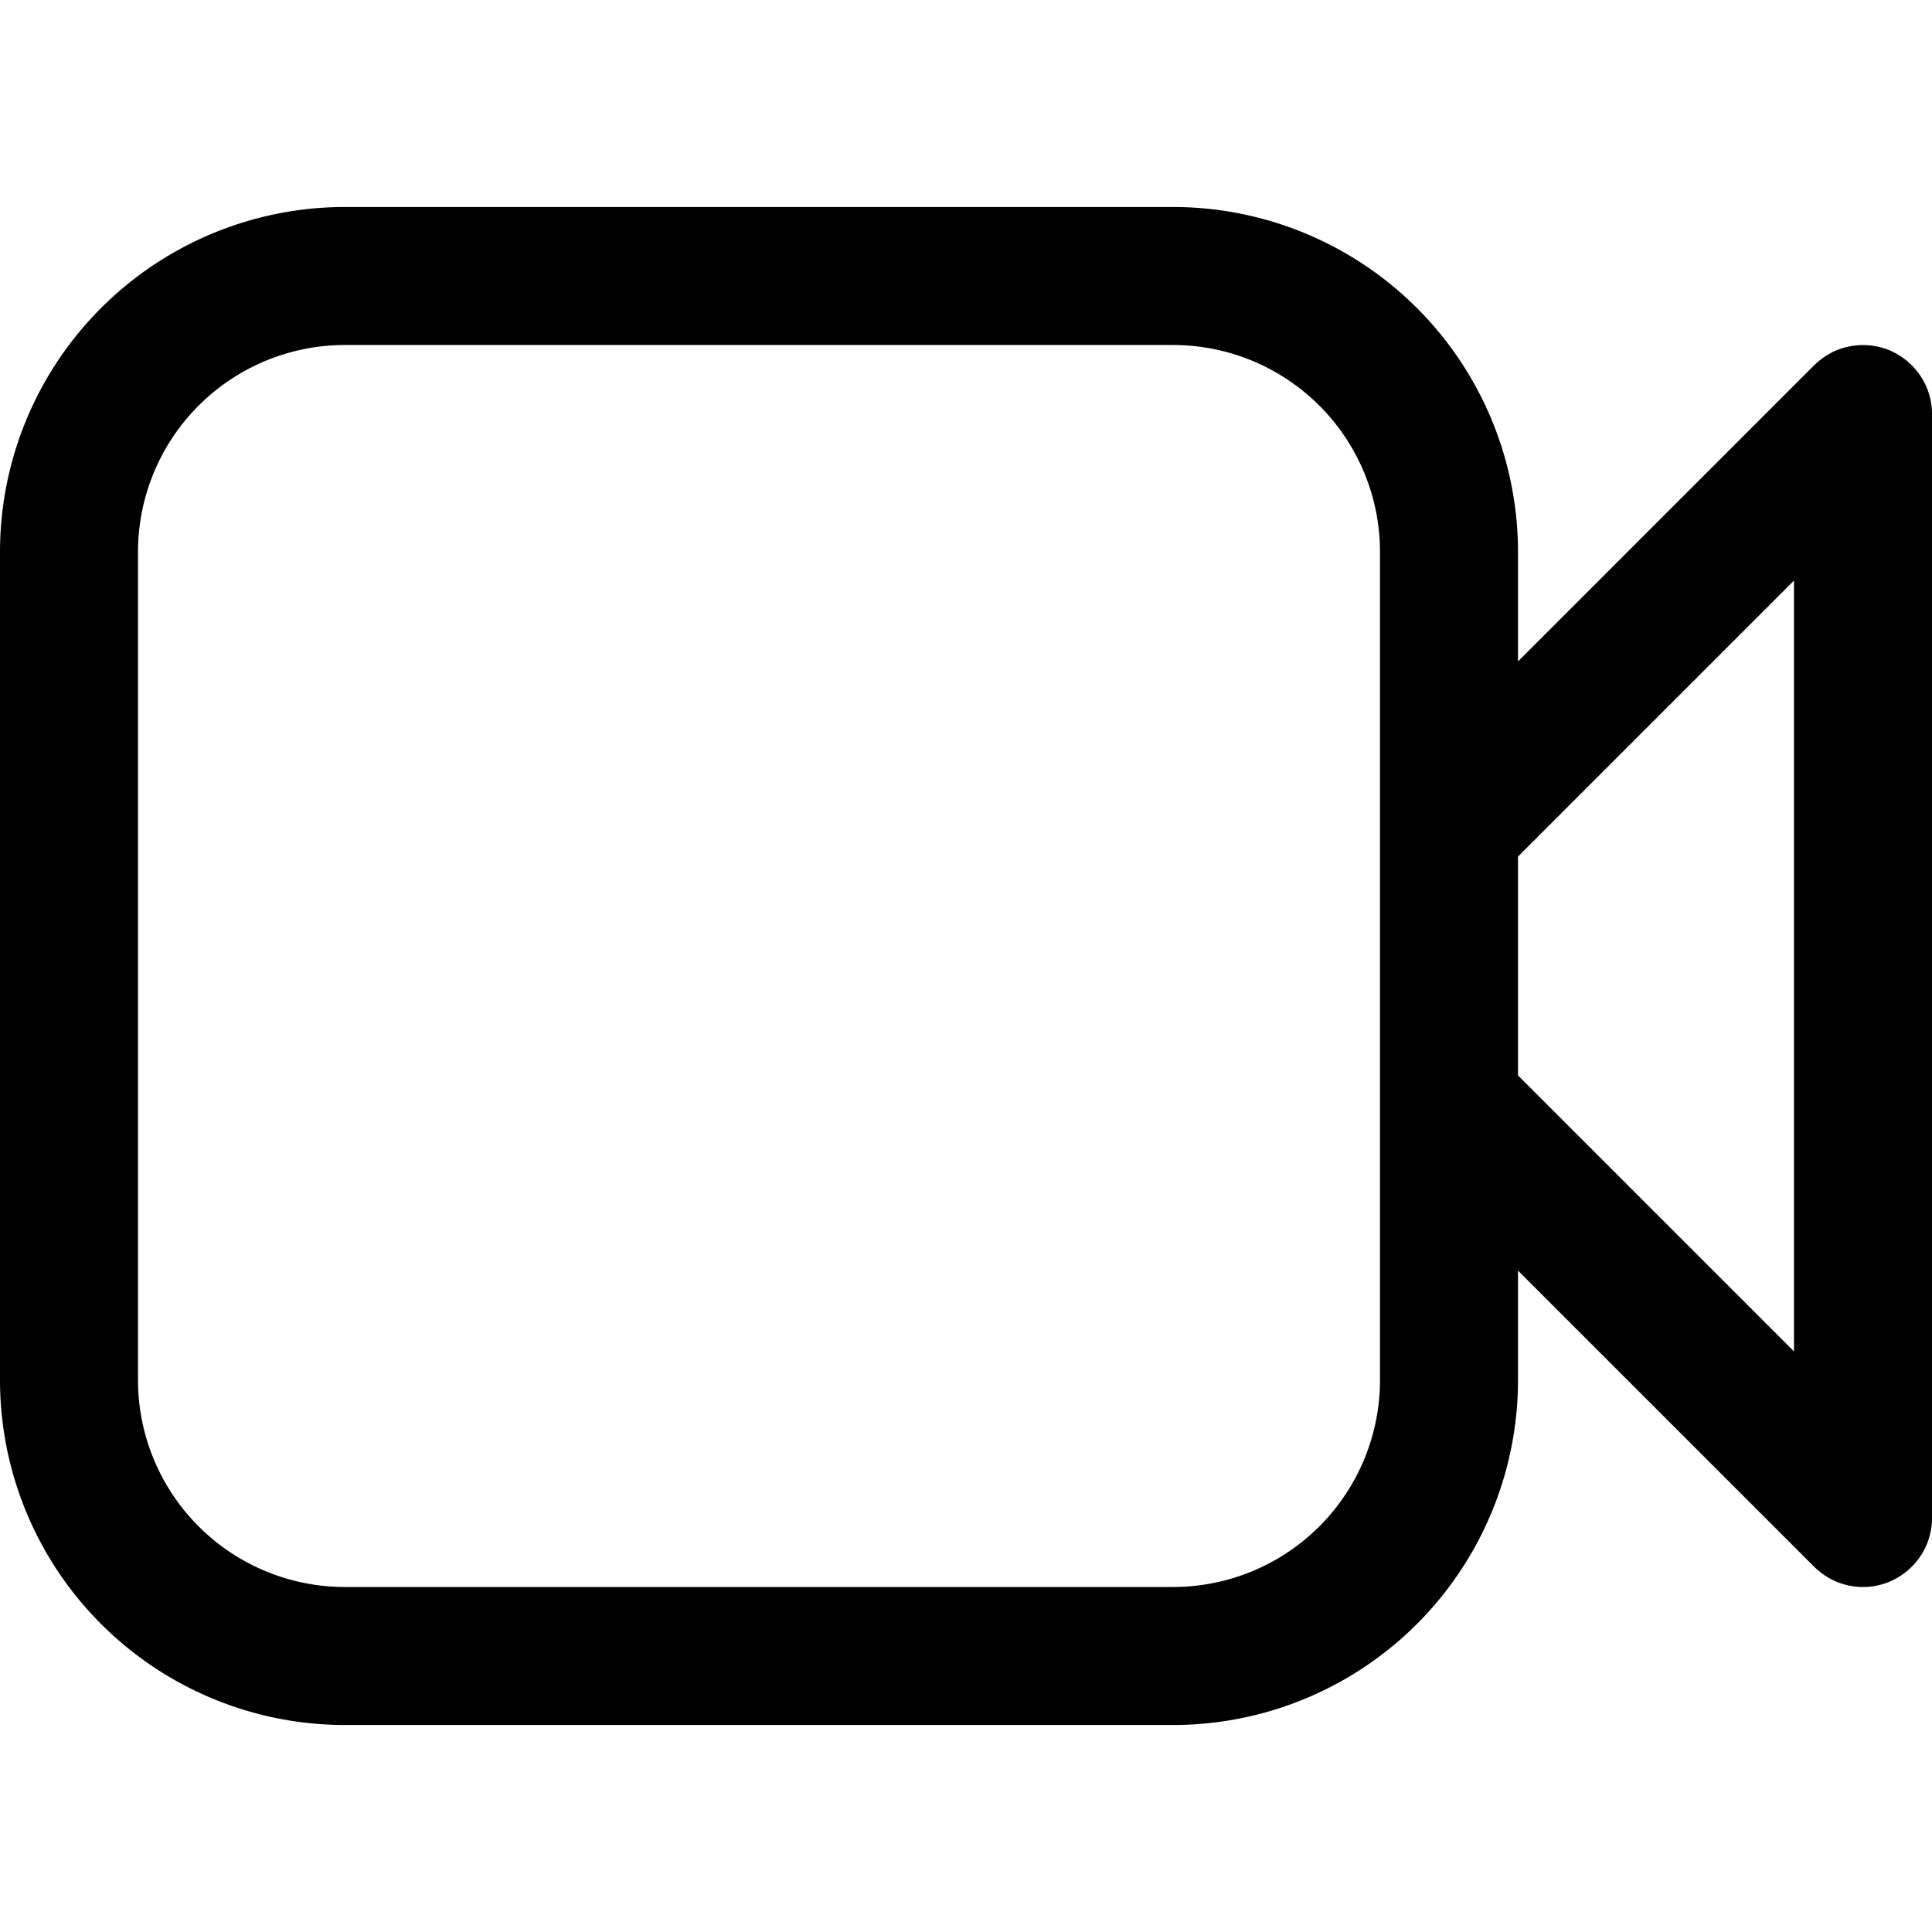 <?xml version="1.0" encoding="utf-8"?>
<svg fill="#000000" width="800px" height="800px" viewBox="0 -1.5 14 14" id="video-16px" xmlns="http://www.w3.org/2000/svg">
  <path id="Path_17" data-name="Path 17" d="M-6,4.5a.5.5,0,0,0-.038-.191.506.506,0,0,0-.271-.271.505.505,0,0,0-.382,0,.518.518,0,0,0-.163.109L-9,6.293V5.5A2.5,2.5,0,0,0-11.5,3h-6A2.5,2.5,0,0,0-20,5.5v6A2.5,2.5,0,0,0-17.5,14h6A2.5,2.5,0,0,0-9,11.5v-.793l2.146,2.146a.518.518,0,0,0,.163.109A.5.5,0,0,0-6.5,13a.5.5,0,0,0,.191-.038.506.506,0,0,0,.271-.271A.5.5,0,0,0-6,12.5Zm-4,7A1.5,1.5,0,0,1-11.5,13h-6A1.5,1.5,0,0,1-19,11.5v-6A1.5,1.5,0,0,1-17.5,4h6A1.5,1.5,0,0,1-10,5.5Zm1-3.793,2-2v5.586l-2-2Z" transform="translate(20 -3)"/>
</svg>